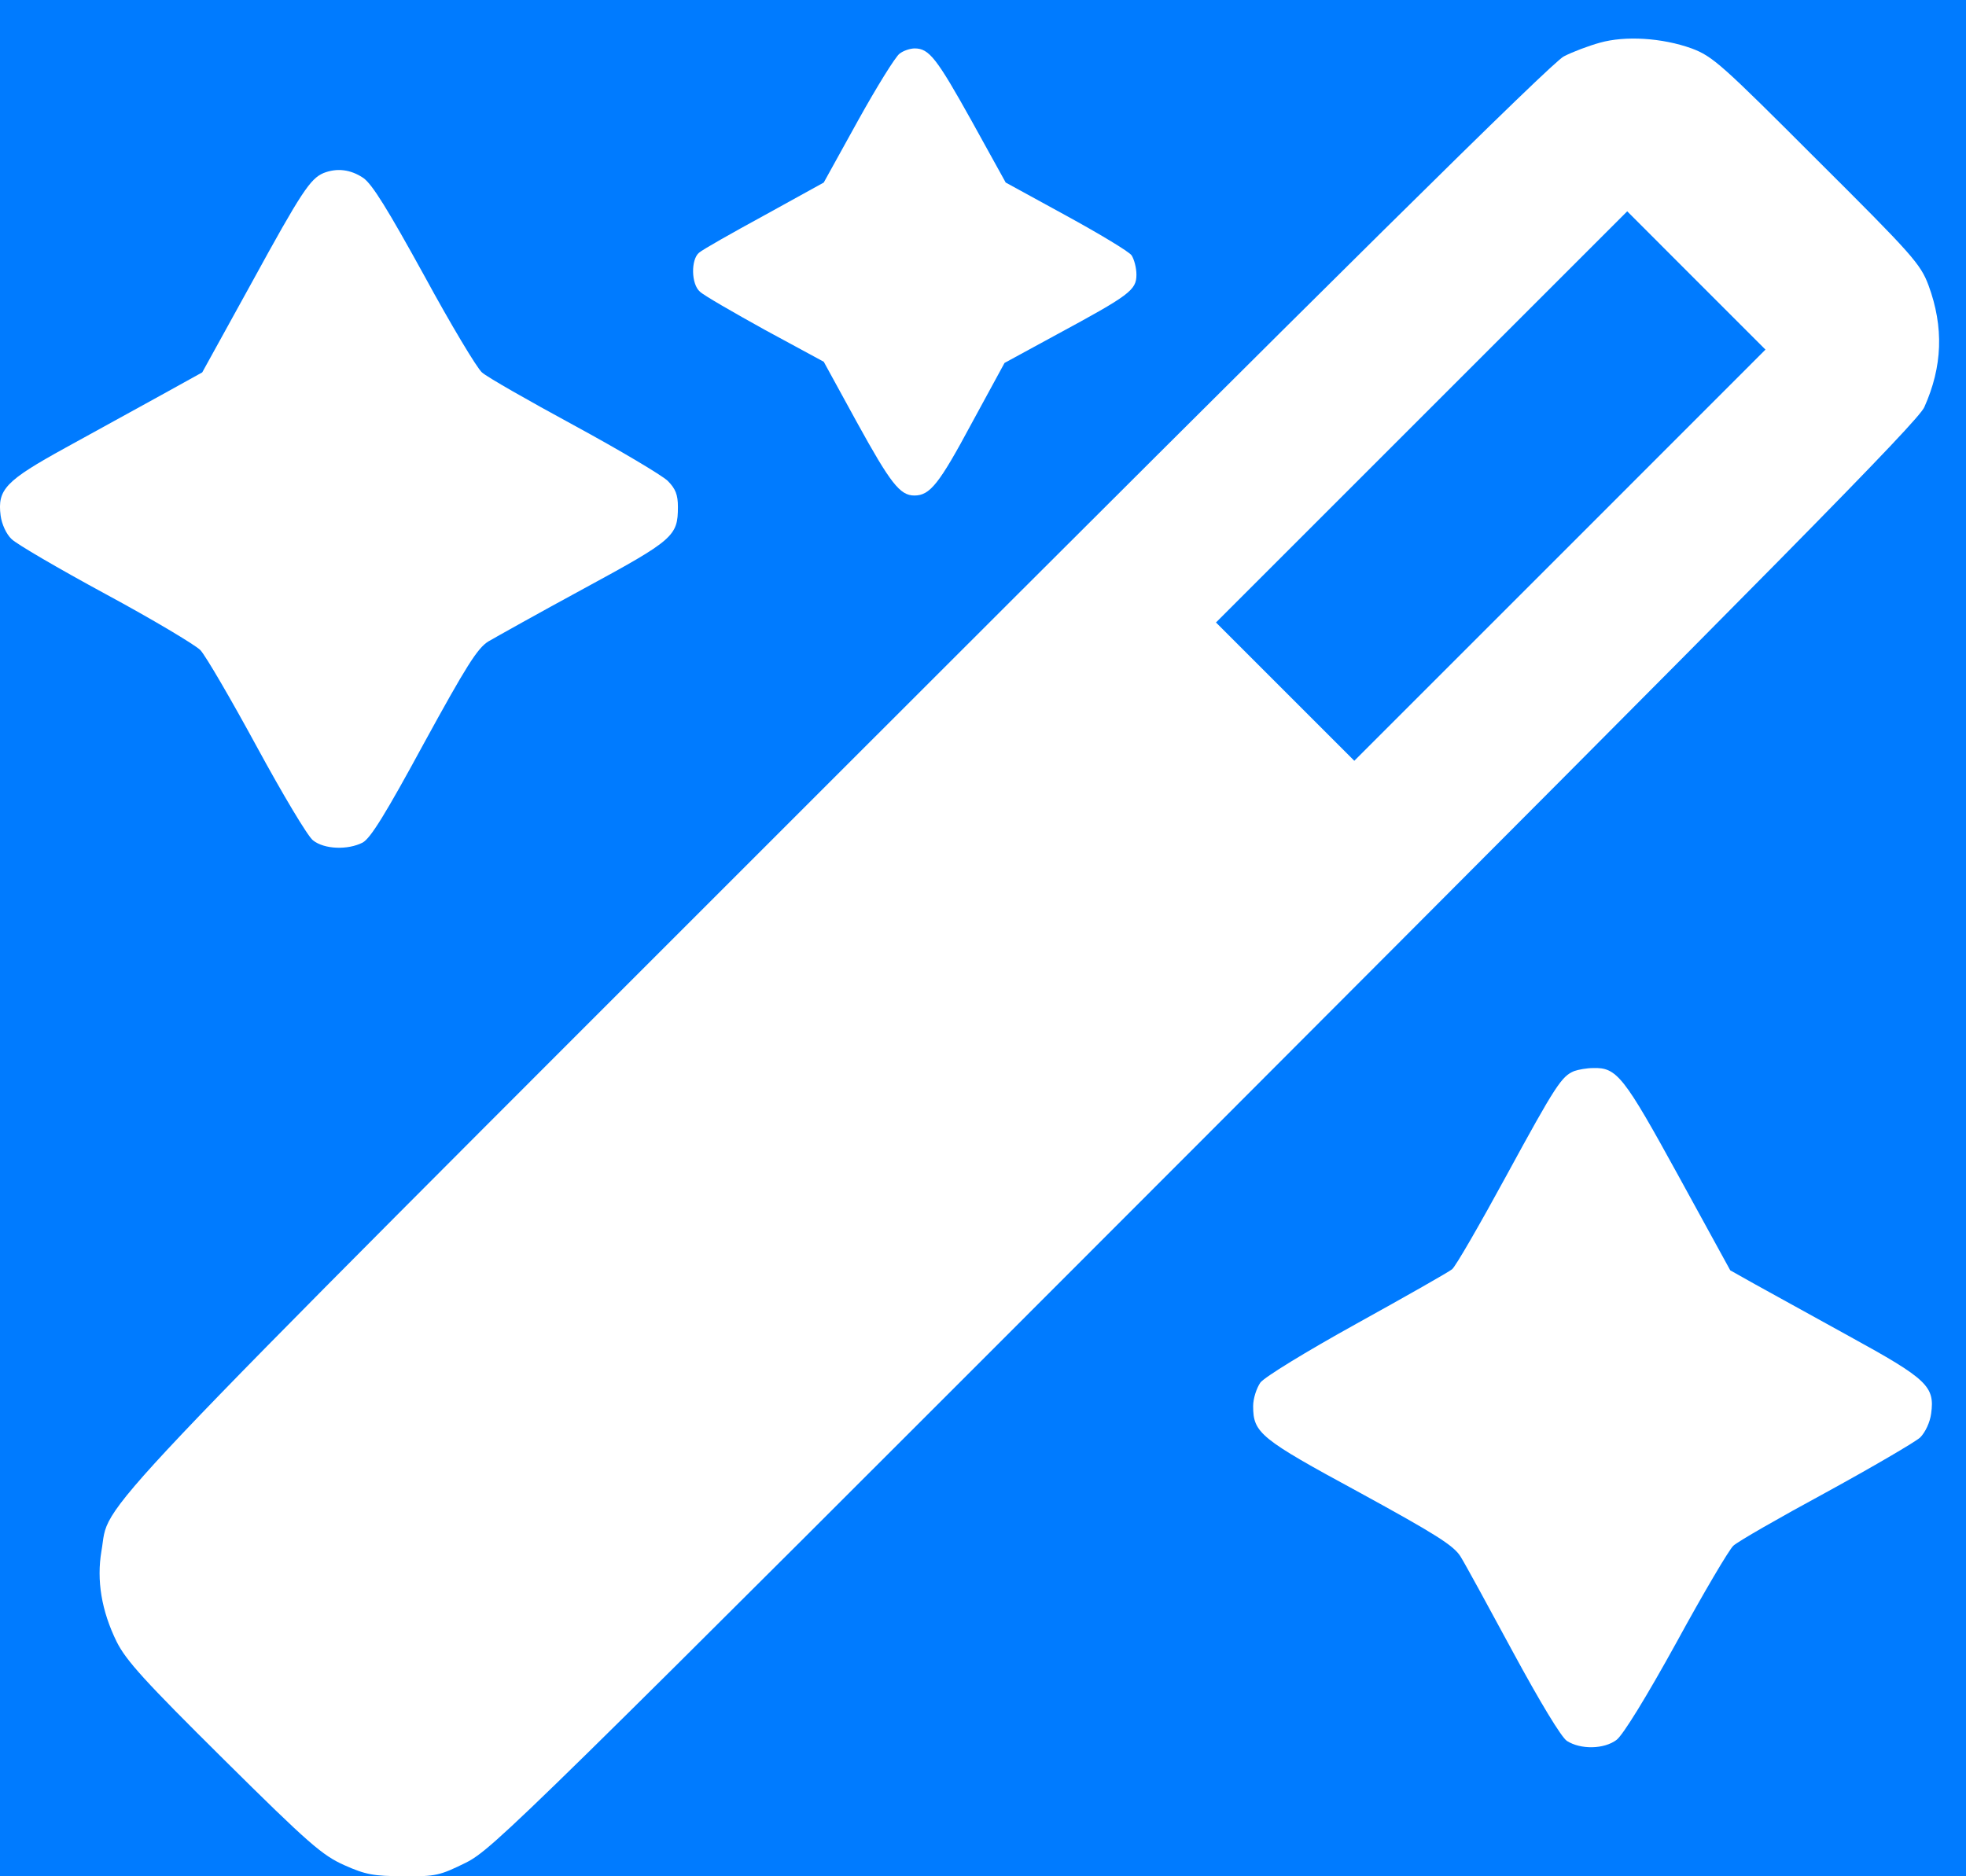 <svg width="22" height="21" viewBox="0 0 22 21" fill="none" xmlns="http://www.w3.org/2000/svg">
<rect width="100%" height="100%" fill="#007BFF" />
<path d="M17.903 0.478C17.78 0.512 17.598 0.58 17.5 0.631C17.373 0.69 14.922 3.116 9.362 8.676C0.711 17.327 1.241 16.771 1.135 17.361C1.08 17.687 1.135 18.027 1.305 18.374C1.411 18.586 1.619 18.815 2.505 19.693C3.459 20.639 3.608 20.766 3.854 20.876C4.091 20.982 4.184 20.999 4.515 20.999C4.876 21.004 4.922 20.991 5.215 20.847C5.516 20.694 5.809 20.41 13.484 12.726C19.947 6.254 21.457 4.723 21.533 4.558C21.737 4.104 21.754 3.663 21.58 3.192C21.491 2.955 21.402 2.853 20.333 1.789C19.265 0.72 19.167 0.631 18.93 0.542C18.599 0.423 18.187 0.398 17.903 0.478ZM17.458 6.212L15.155 8.515L14.383 7.743L13.607 6.967L15.906 4.668L18.209 2.365L18.98 3.137L19.756 3.913L17.458 6.212Z" fill="white"/>
<path d="M10.066 0.601C10.02 0.635 9.812 0.97 9.6 1.352L9.218 2.043L8.557 2.408C8.192 2.607 7.861 2.794 7.823 2.828C7.73 2.904 7.734 3.18 7.832 3.264C7.87 3.303 8.2 3.493 8.561 3.693L9.218 4.049L9.587 4.723C9.965 5.41 10.071 5.546 10.232 5.546C10.406 5.546 10.508 5.419 10.872 4.74L11.241 4.062L11.818 3.748C12.641 3.303 12.717 3.248 12.717 3.074C12.717 2.997 12.691 2.9 12.662 2.857C12.632 2.815 12.301 2.616 11.928 2.412L11.254 2.043L10.872 1.352C10.482 0.652 10.397 0.542 10.236 0.542C10.185 0.542 10.109 0.567 10.066 0.601Z" fill="white"/>
<path d="M3.62 1.937C3.472 2.001 3.374 2.145 2.815 3.167L2.263 4.168L1.797 4.426C1.542 4.566 1.063 4.829 0.732 5.012C0.062 5.381 -0.031 5.478 0.007 5.771C0.02 5.868 0.071 5.979 0.13 6.034C0.185 6.089 0.656 6.364 1.182 6.649C1.708 6.933 2.183 7.217 2.242 7.276C2.302 7.34 2.586 7.828 2.874 8.358C3.162 8.888 3.442 9.358 3.502 9.405C3.629 9.507 3.892 9.515 4.057 9.431C4.146 9.384 4.316 9.108 4.744 8.319C5.215 7.459 5.342 7.255 5.465 7.179C5.546 7.132 6.029 6.861 6.538 6.585C7.539 6.042 7.586 6 7.586 5.673C7.586 5.538 7.56 5.47 7.471 5.381C7.403 5.317 6.932 5.037 6.424 4.761C5.91 4.482 5.448 4.219 5.393 4.168C5.338 4.121 5.045 3.633 4.748 3.086C4.337 2.34 4.167 2.064 4.066 1.992C3.922 1.895 3.769 1.878 3.62 1.937Z" fill="white"/>
<path d="M17.615 11.988C17.475 12.047 17.411 12.14 16.852 13.167C16.559 13.705 16.288 14.176 16.249 14.206C16.215 14.235 15.736 14.507 15.185 14.812C14.604 15.134 14.155 15.41 14.104 15.474C14.061 15.537 14.023 15.652 14.023 15.737C14.023 16.038 14.099 16.101 15.21 16.703C16.063 17.17 16.266 17.297 16.343 17.42C16.394 17.501 16.657 17.984 16.932 18.493C17.233 19.049 17.471 19.443 17.534 19.485C17.687 19.583 17.95 19.579 18.09 19.473C18.162 19.418 18.421 18.998 18.76 18.383C19.061 17.831 19.349 17.344 19.396 17.301C19.443 17.255 19.909 16.988 20.435 16.703C20.961 16.415 21.432 16.139 21.487 16.089C21.546 16.029 21.597 15.919 21.61 15.821C21.652 15.516 21.567 15.435 20.694 14.956C20.257 14.714 19.782 14.452 19.634 14.371L19.362 14.218L18.781 13.158C18.171 12.047 18.094 11.945 17.827 11.954C17.759 11.954 17.662 11.971 17.615 11.988Z" fill="white"/>
</svg>
